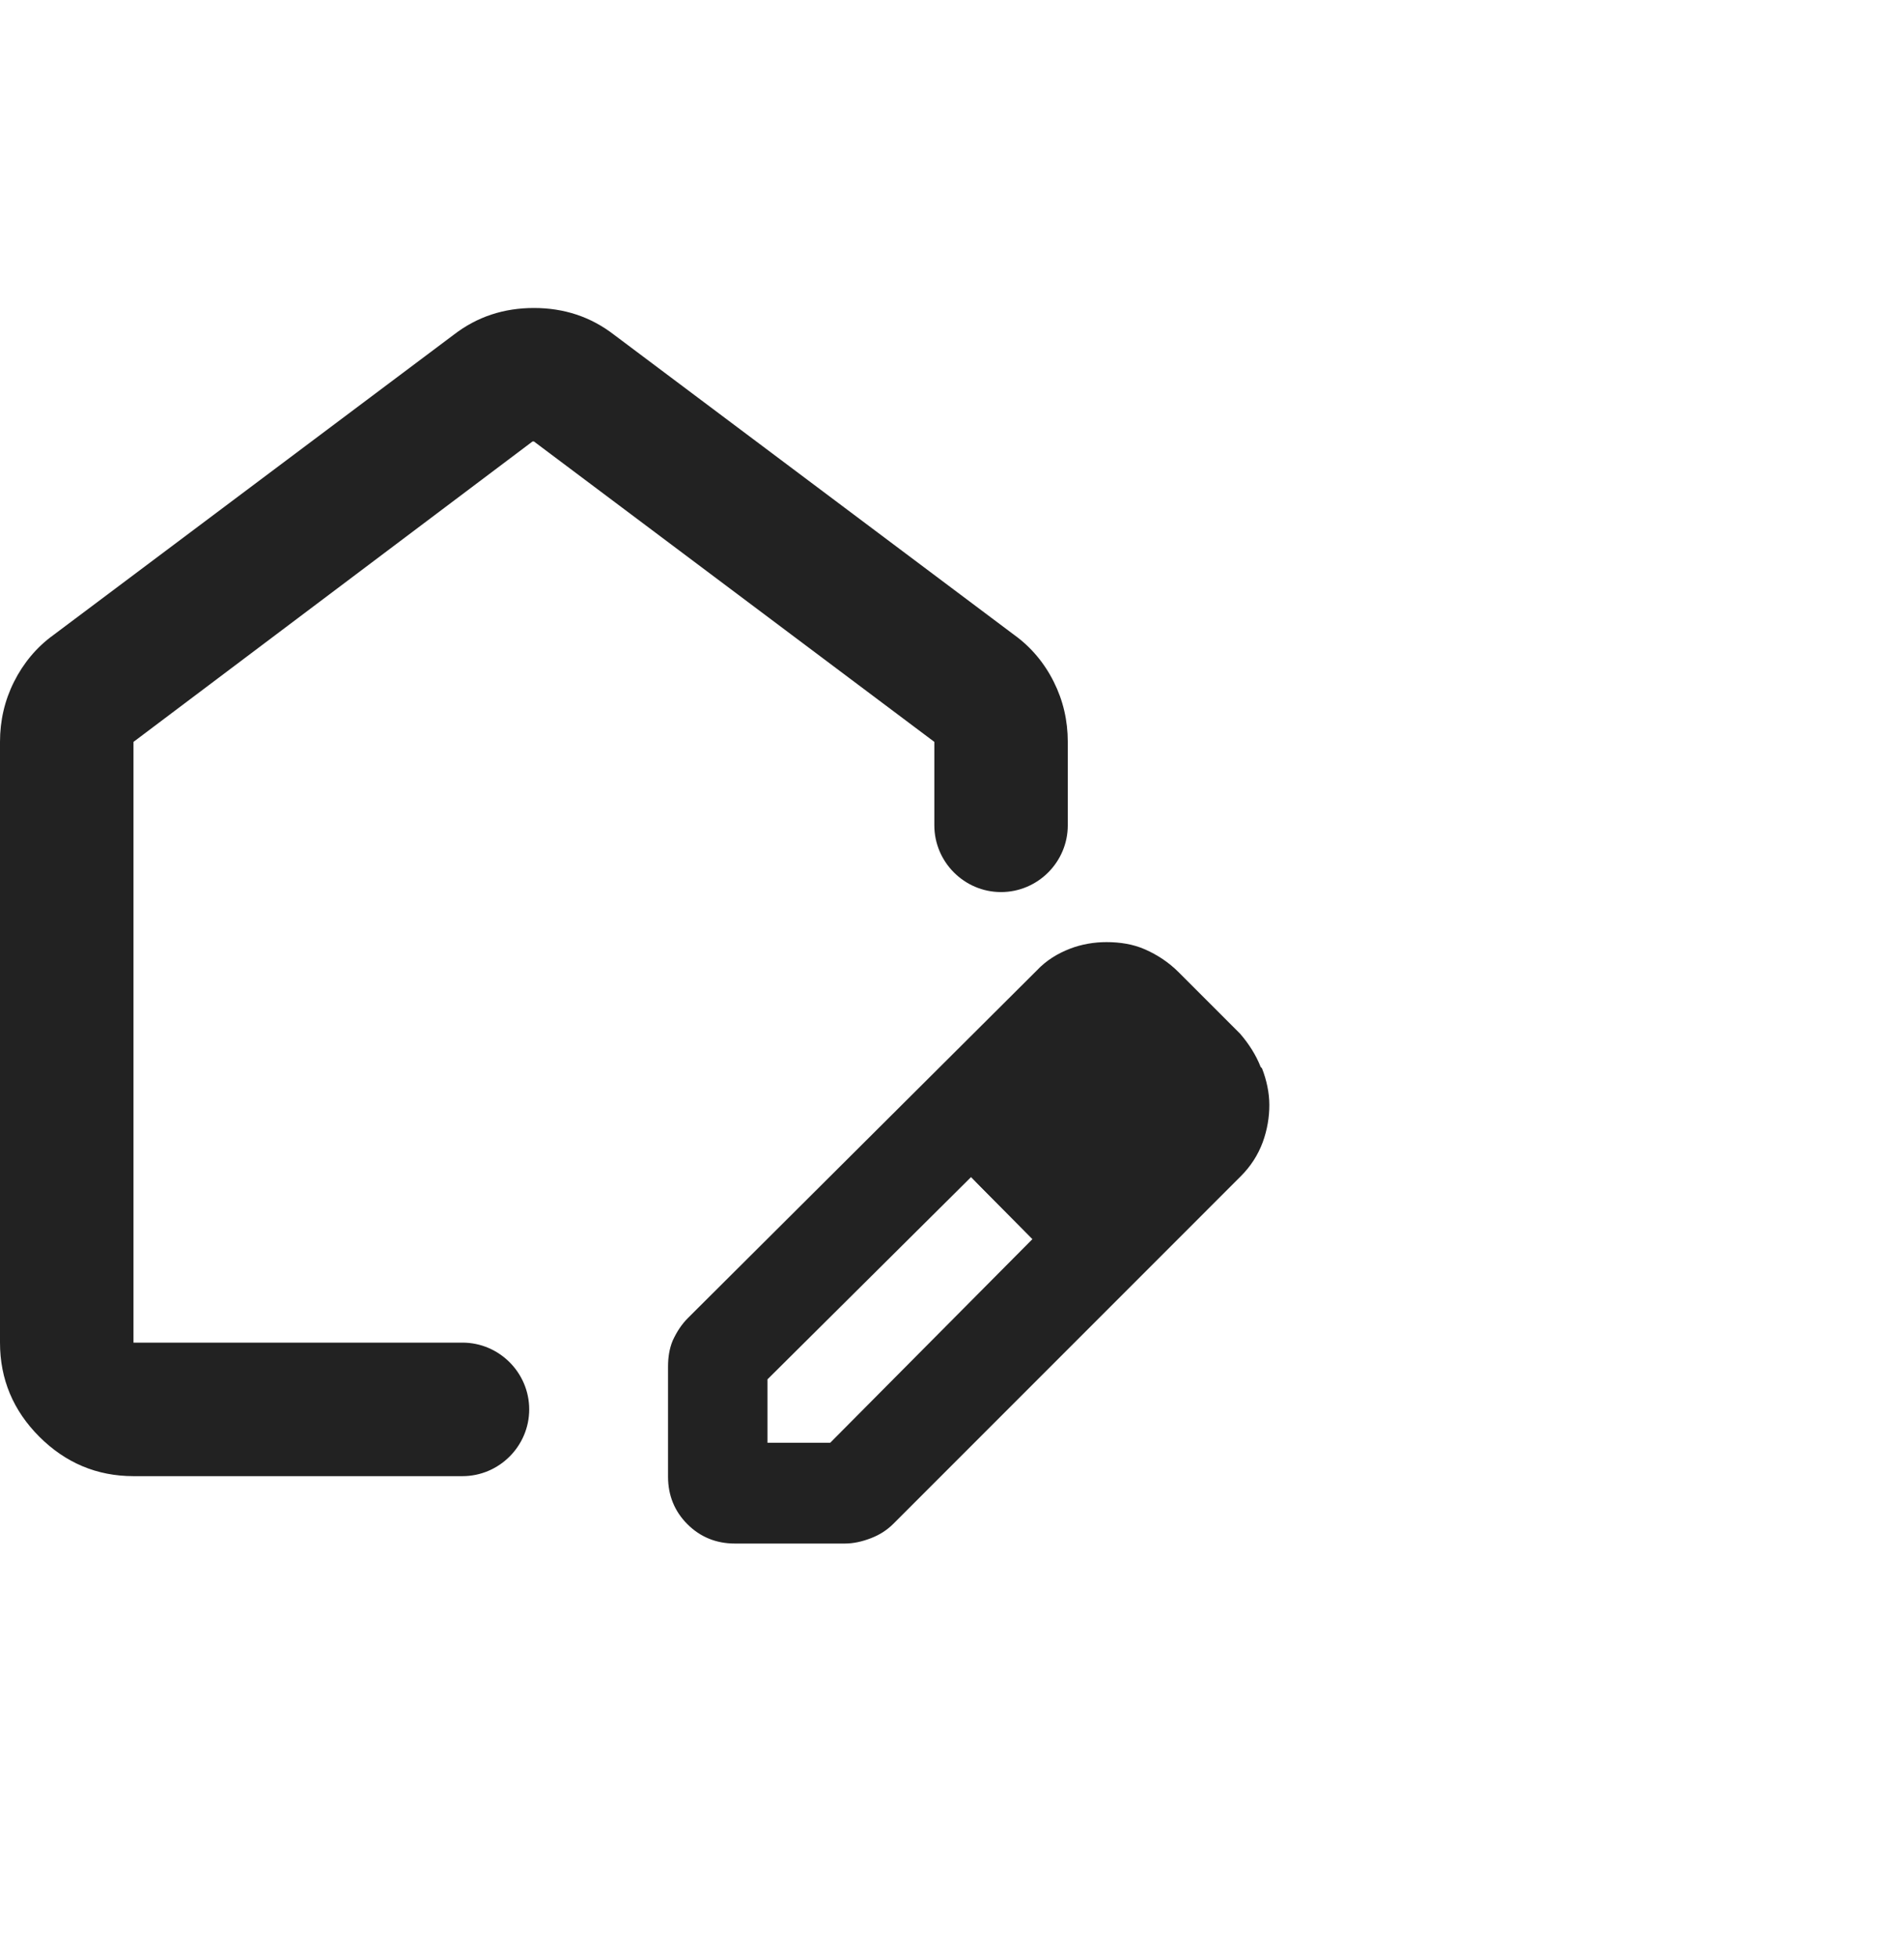 <svg width="36" height="37" viewBox="0 0 36 37" fill="none" xmlns="http://www.w3.org/2000/svg">
<path d="M23.836 20.169C23.748 19.942 23.609 19.727 23.445 19.538L22.284 18.377C22.095 18.188 21.88 18.049 21.653 17.948C21.426 17.847 21.174 17.809 20.921 17.809C20.694 17.809 20.454 17.847 20.227 17.935C20 18.024 19.785 18.15 19.596 18.352L13.009 24.913C12.883 25.039 12.795 25.178 12.719 25.342C12.656 25.494 12.631 25.658 12.631 25.834V27.916C12.631 28.27 12.757 28.573 12.997 28.812C13.237 29.052 13.539 29.178 13.893 29.178H15.975C16.139 29.178 16.303 29.14 16.467 29.077C16.631 29.014 16.77 28.926 16.896 28.8L23.457 22.238C23.647 22.049 23.785 21.834 23.874 21.595C23.962 21.355 24 21.115 24 20.888C24 20.661 23.95 20.421 23.861 20.194L23.836 20.169ZM15.71 27.273H14.511V26.074L18.36 22.251L19.52 23.424L15.697 27.273H15.71Z" fill="#222222"/>
<path d="M18.965 22.819L18.36 22.251L19.533 23.424L18.965 22.819Z" fill="#222222"/>
<path d="M8.744 25.38H2.524V14.024L10.069 8.345H10.095L17.666 14.024V15.601C17.666 16.295 18.233 16.863 18.927 16.863C19.622 16.863 20.189 16.295 20.189 15.601V14.024C20.189 13.62 20.101 13.241 19.924 12.888C19.748 12.535 19.495 12.232 19.18 12.005L11.609 6.327C11.167 5.986 10.662 5.822 10.095 5.822C9.527 5.822 9.022 5.986 8.58 6.327L1.009 12.005C0.694 12.232 0.442 12.535 0.265 12.888C0.088 13.241 0 13.62 0 14.024V25.38C0 26.074 0.252 26.667 0.744 27.159C1.237 27.651 1.83 27.904 2.524 27.904H8.744C9.438 27.904 10.006 27.336 10.006 26.642C10.006 25.948 9.438 25.38 8.744 25.38Z" fill="#222222"/>
</svg>
